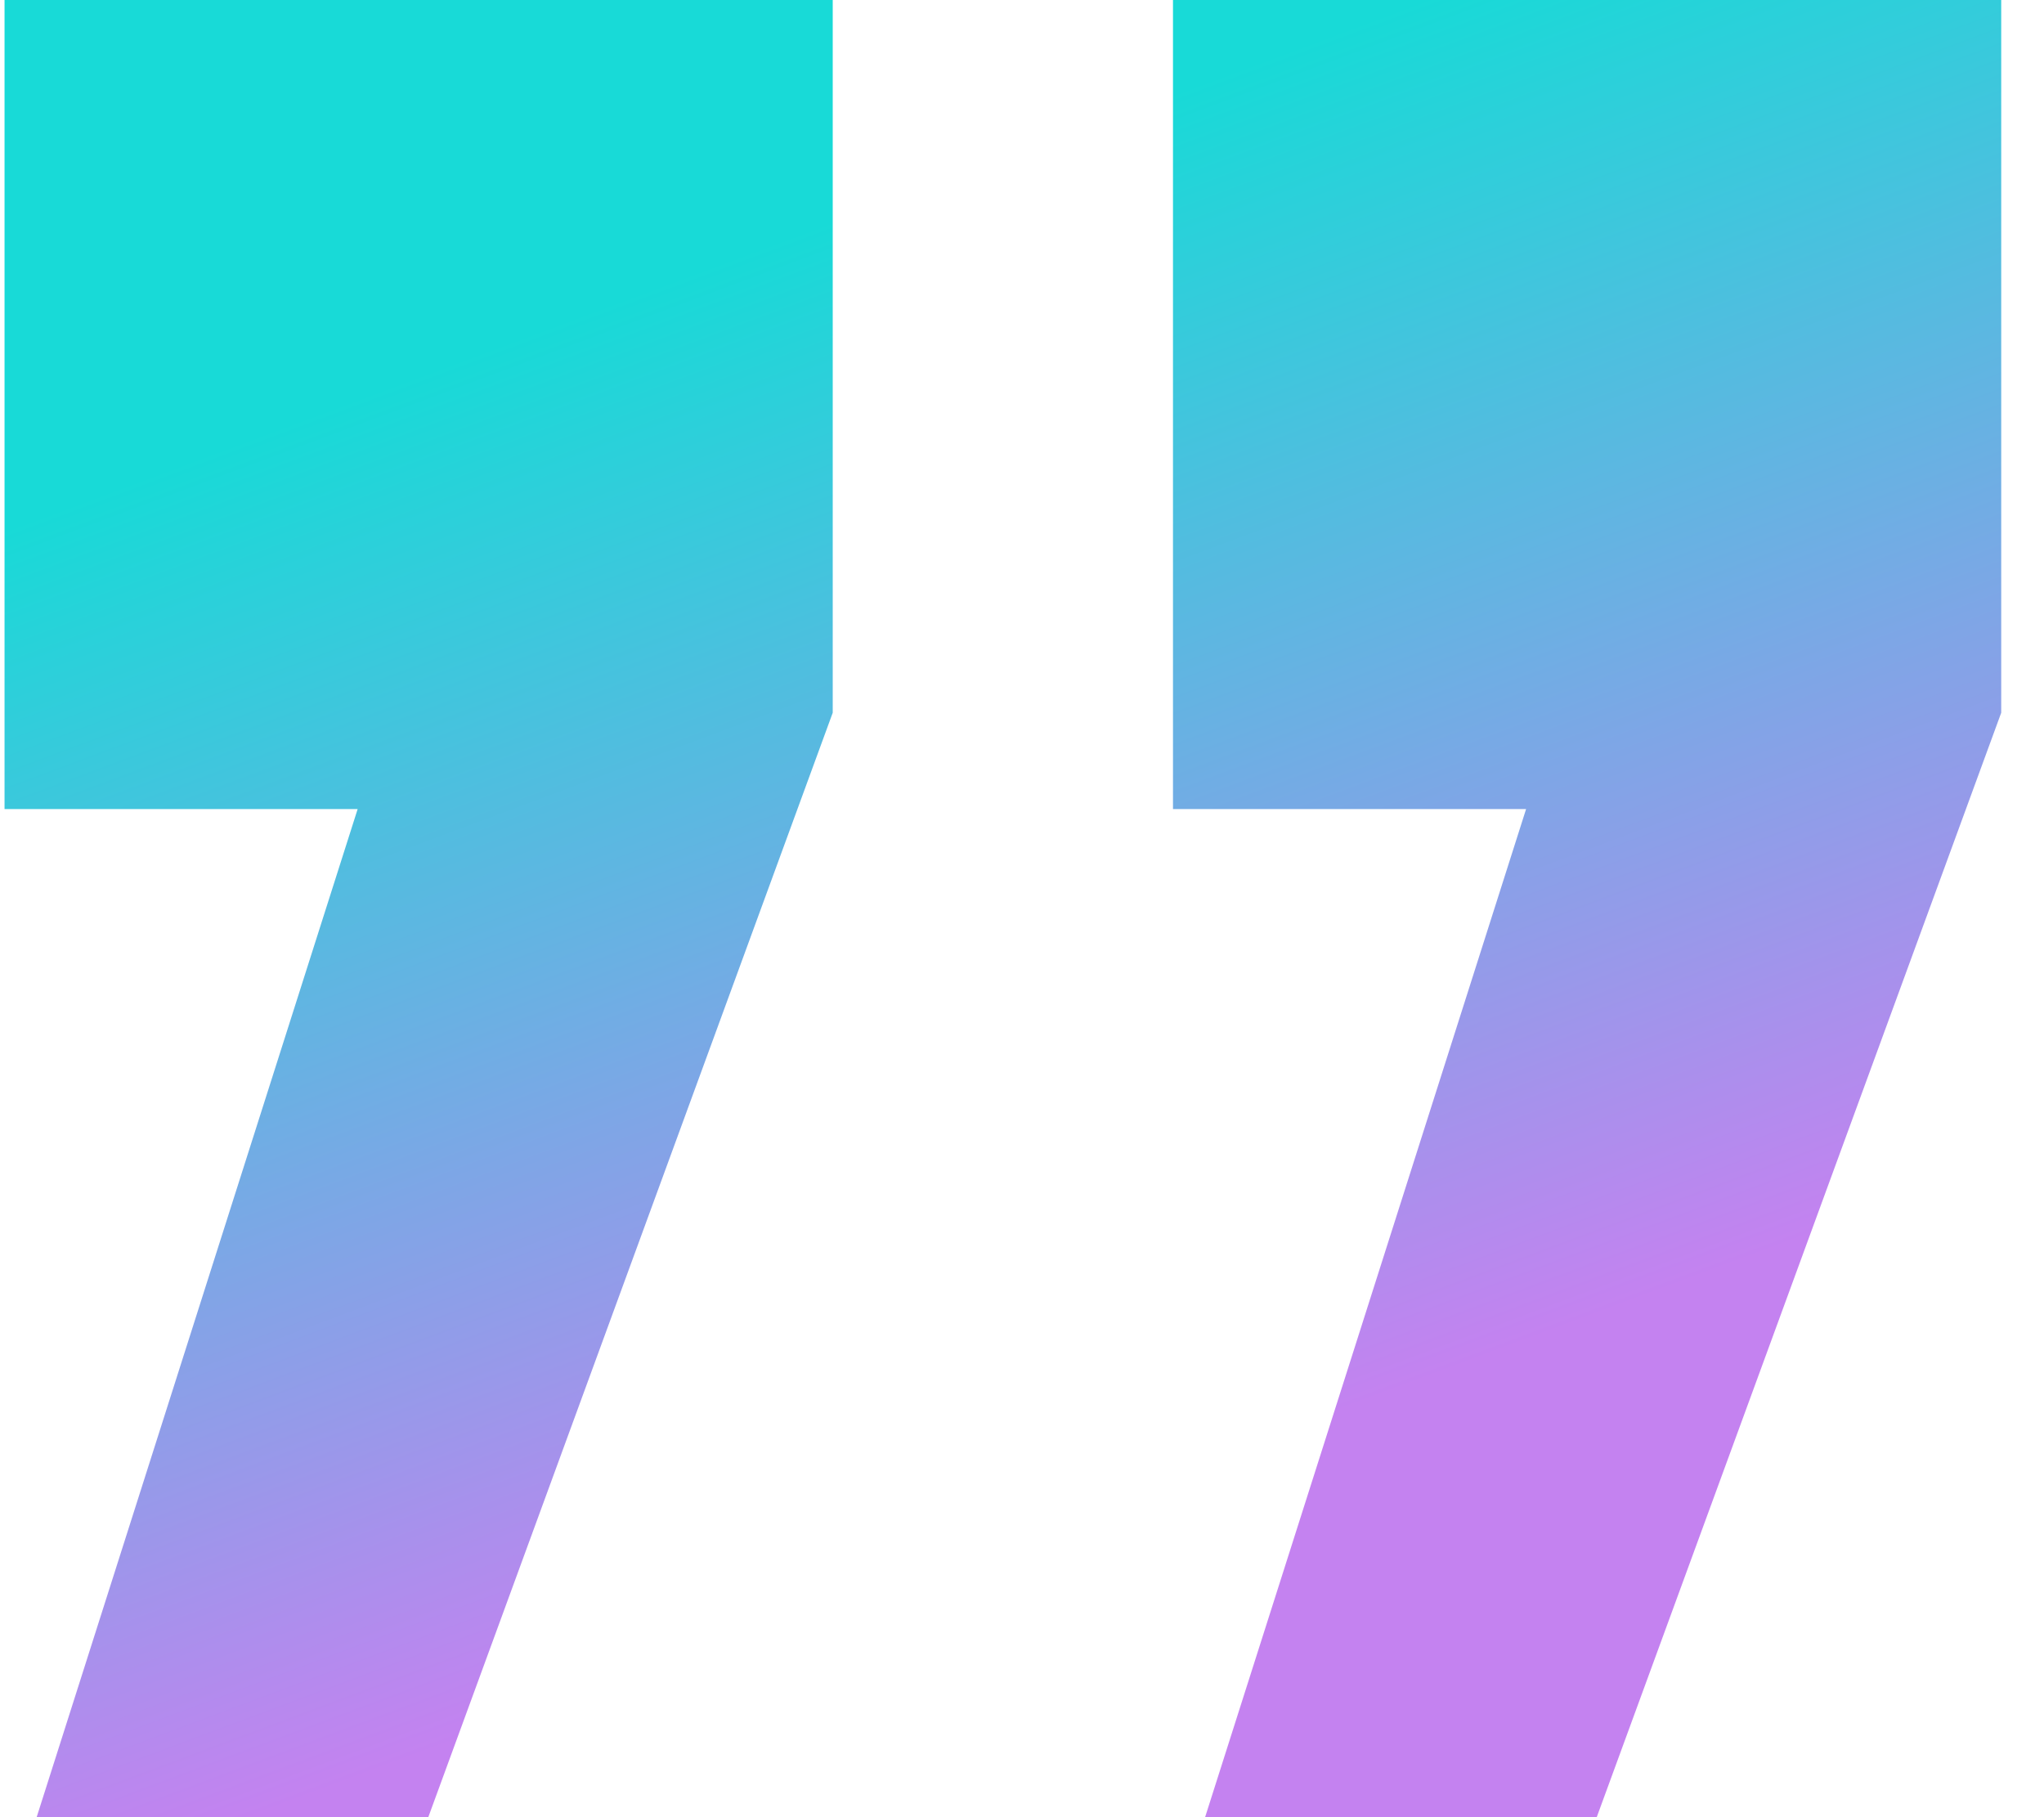 <?xml version="1.0" encoding="UTF-8"?>
<svg width="45px" height="40px" viewBox="0 0 45 40" version="1.1" xmlns="http://www.w3.org/2000/svg" xmlns:xlink="http://www.w3.org/1999/xlink">
    <title>Shape</title>
    <defs>
        <linearGradient x1="31.289%" y1="16.786%" x2="57.124%" y2="81.194%" id="linearGradient-1">
            <stop stop-color="#18DAD7" offset="0%"></stop>
            <stop stop-color="#C482F0" offset="100%"></stop>
        </linearGradient>
    </defs>
    <g id="Page-1" stroke="none" stroke-width="1" fill="none" fill-rule="evenodd">
        <g id="Produkt-1" transform="translate(-800, -10705)" fill="url(#linearGradient-1)" fill-rule="nonzero">
            <g id="Group-24" transform="translate(800, 10705)">
                <g id="„" transform="translate(0.1, 0)">
                    <path d="M26.431,40 L33.498,17.809 L25.724,17.809 L25.724,0 L43.958,0 L43.958,15.689 L35.053,40 L26.431,40 Z M0.707,40 L7.774,17.809 L0,17.809 L0,0 L18.233,0 L18.233,15.689 L9.329,40 L0.707,40 Z" id="Shape"></path>
                </g>
            </g>
        </g>
    </g>
</svg>